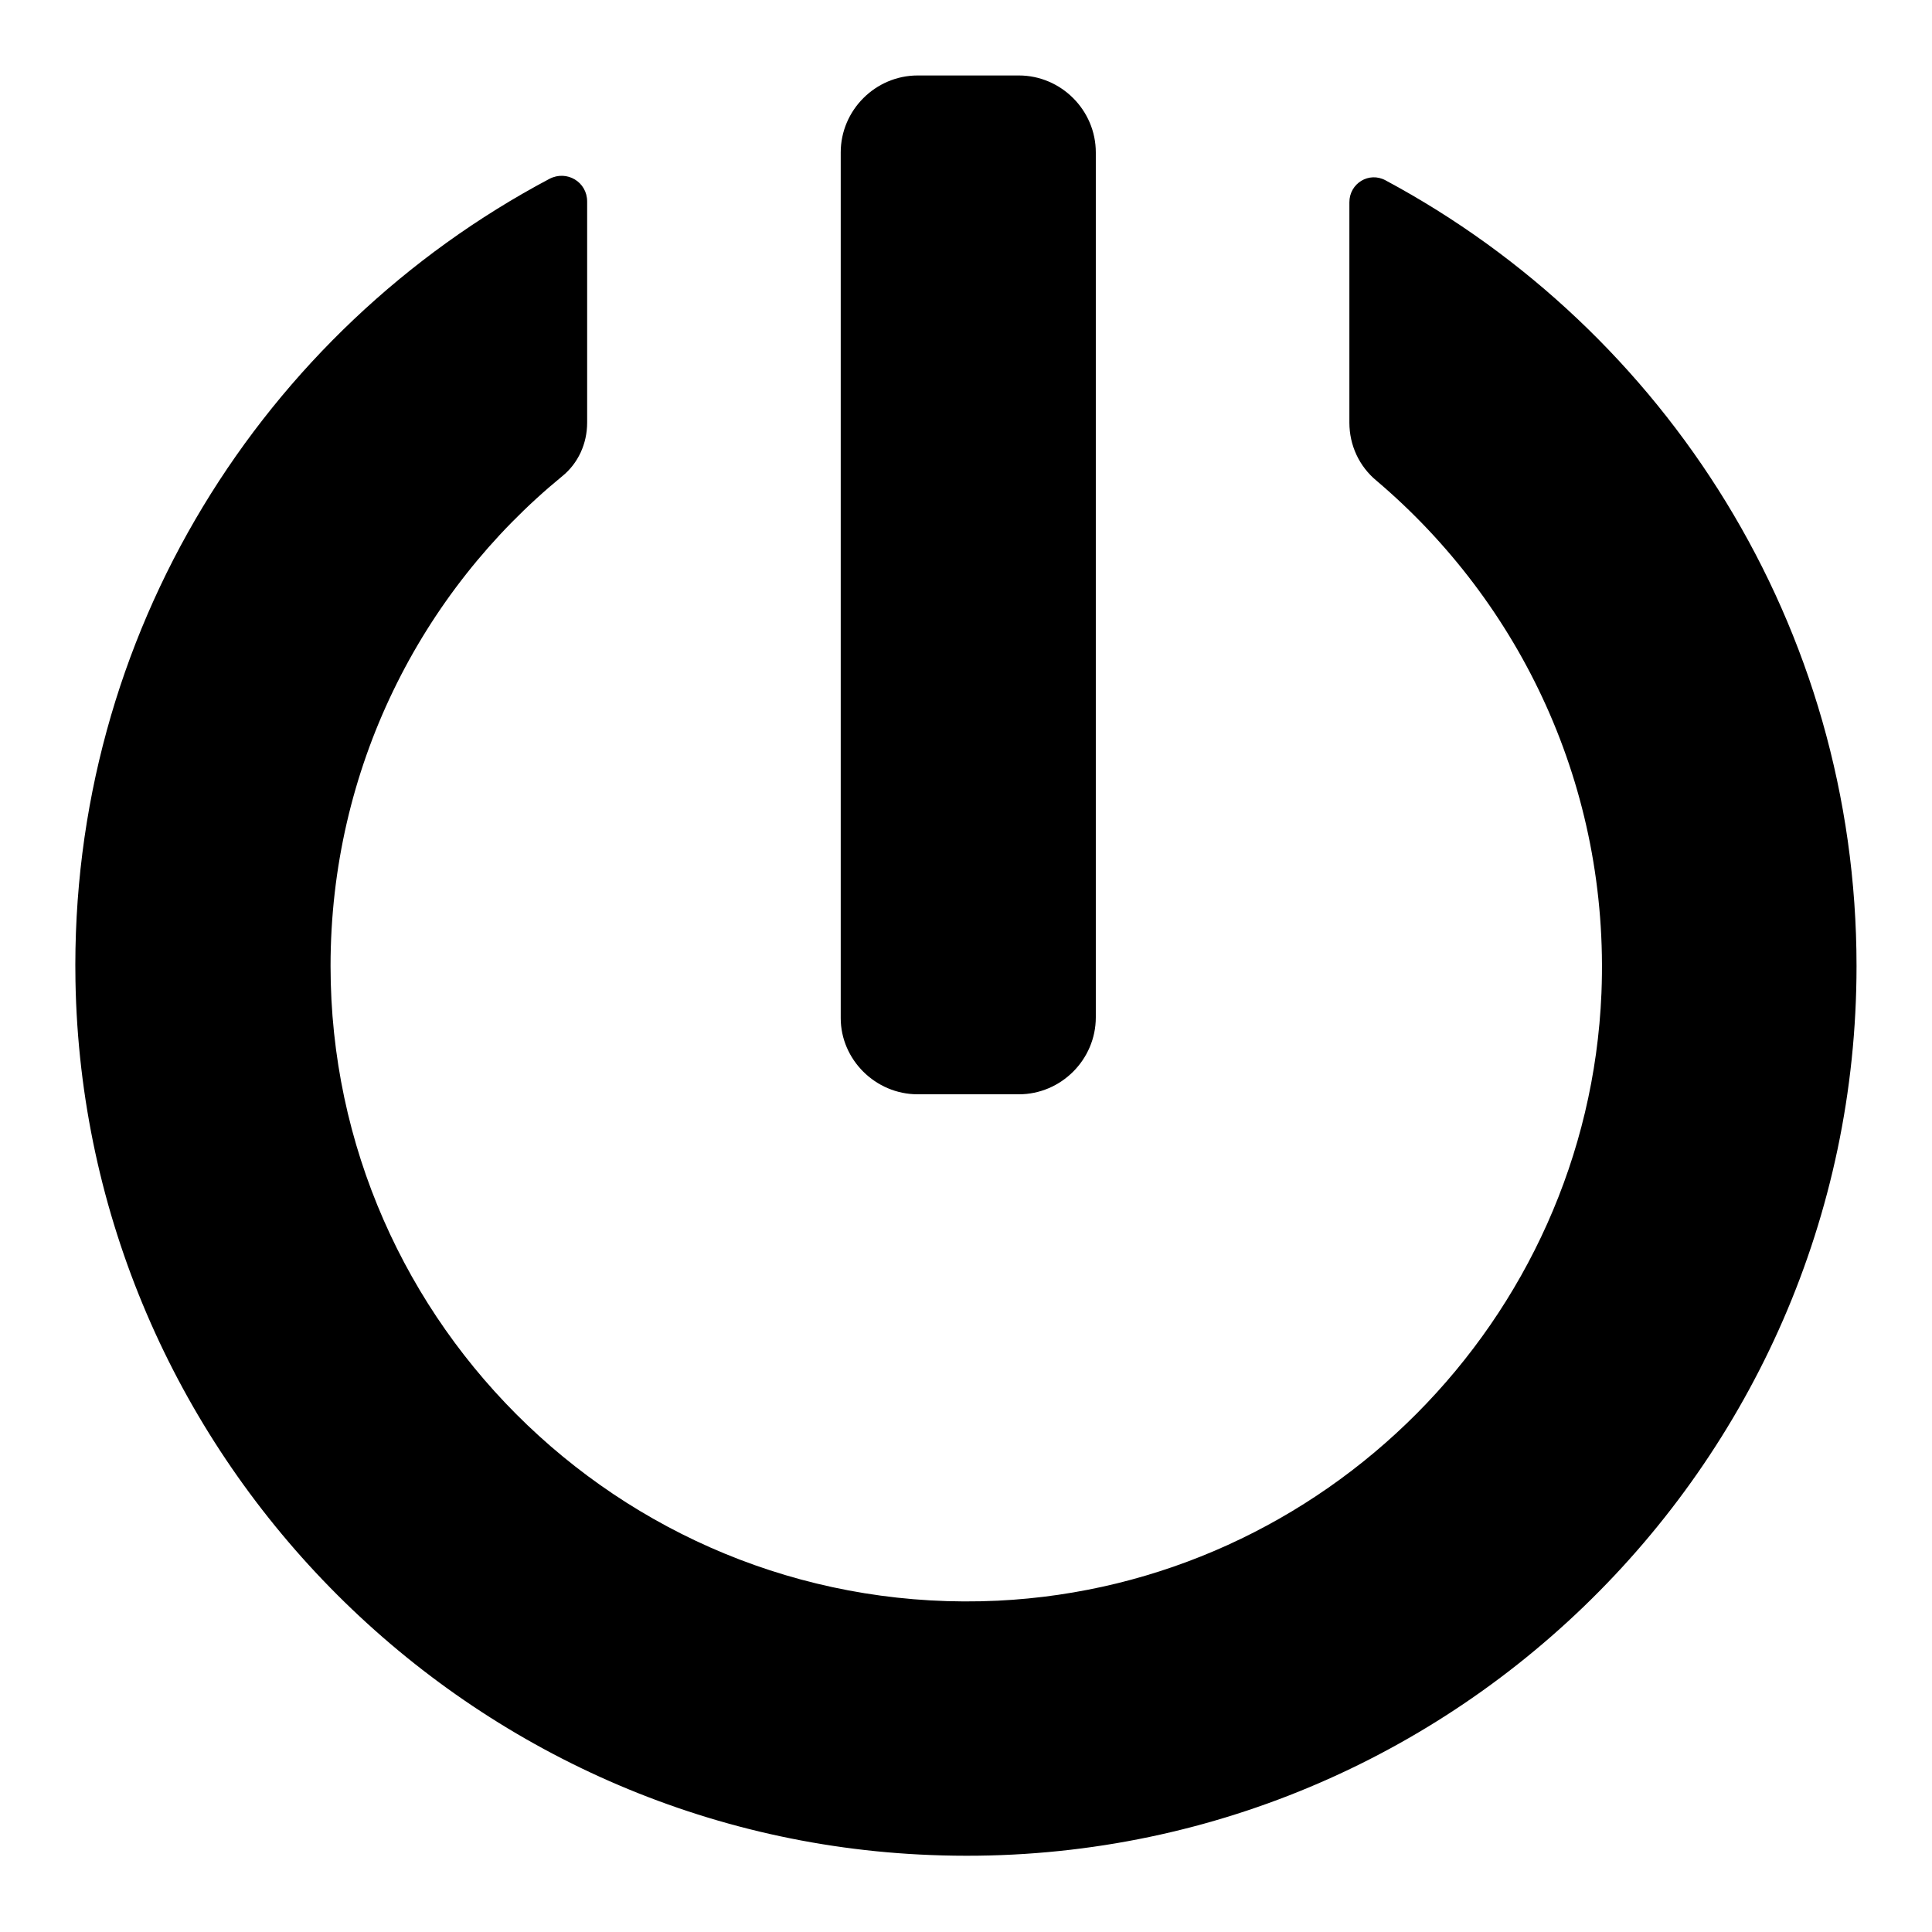 <?xml version="1.0" encoding="utf-8"?>
<!-- Svg Vector Icons : http://www.onlinewebfonts.com/icon -->
<!DOCTYPE svg PUBLIC "-//W3C//DTD SVG 1.1//EN" "http://www.w3.org/Graphics/SVG/1.1/DTD/svg11.dtd">
<svg version="1.1" xmlns="http://www.w3.org/2000/svg" xmlns:xlink="http://www.w3.org/1999/xlink" x="0px" y="0px" viewBox="0 0 256 256" enable-background="new 0 0 256 256" xml:space="preserve">
<g><g><path fill="#000000" d="M121.6,145H135c5.6,0,10.2-4.6,10.2-10.2V20.2c0-5.6-4.6-10.2-10.2-10.2h-13.4c-5.6,0-10.2,4.6-10.2,10.2v114.7C111.4,140.4,116,145,121.6,145z"/><path fill="#000000" d="M183.6,23.9c-2.2-1.2-4.8,0.4-4.8,2.9V56c0,3,1.3,5.8,3.6,7.7c19.1,16.2,30.9,40.7,29.8,67.9c-1.8,43.3-36.8,78.4-80,80.5c-48.3,2.3-88.4-36.3-88.4-84.1c0-26.1,11.9-49.5,30.7-64.9c2.1-1.7,3.3-4.3,3.3-7.1V26.7c0-2.6-2.7-4.2-5-3C34.9,43.8,9.2,84,10,130c1.1,62.3,51.1,113.4,113.3,115.8C190.5,248.5,246,194.6,246,128C246,83,220.7,43.8,183.6,23.9z"/></g></g>
</svg>